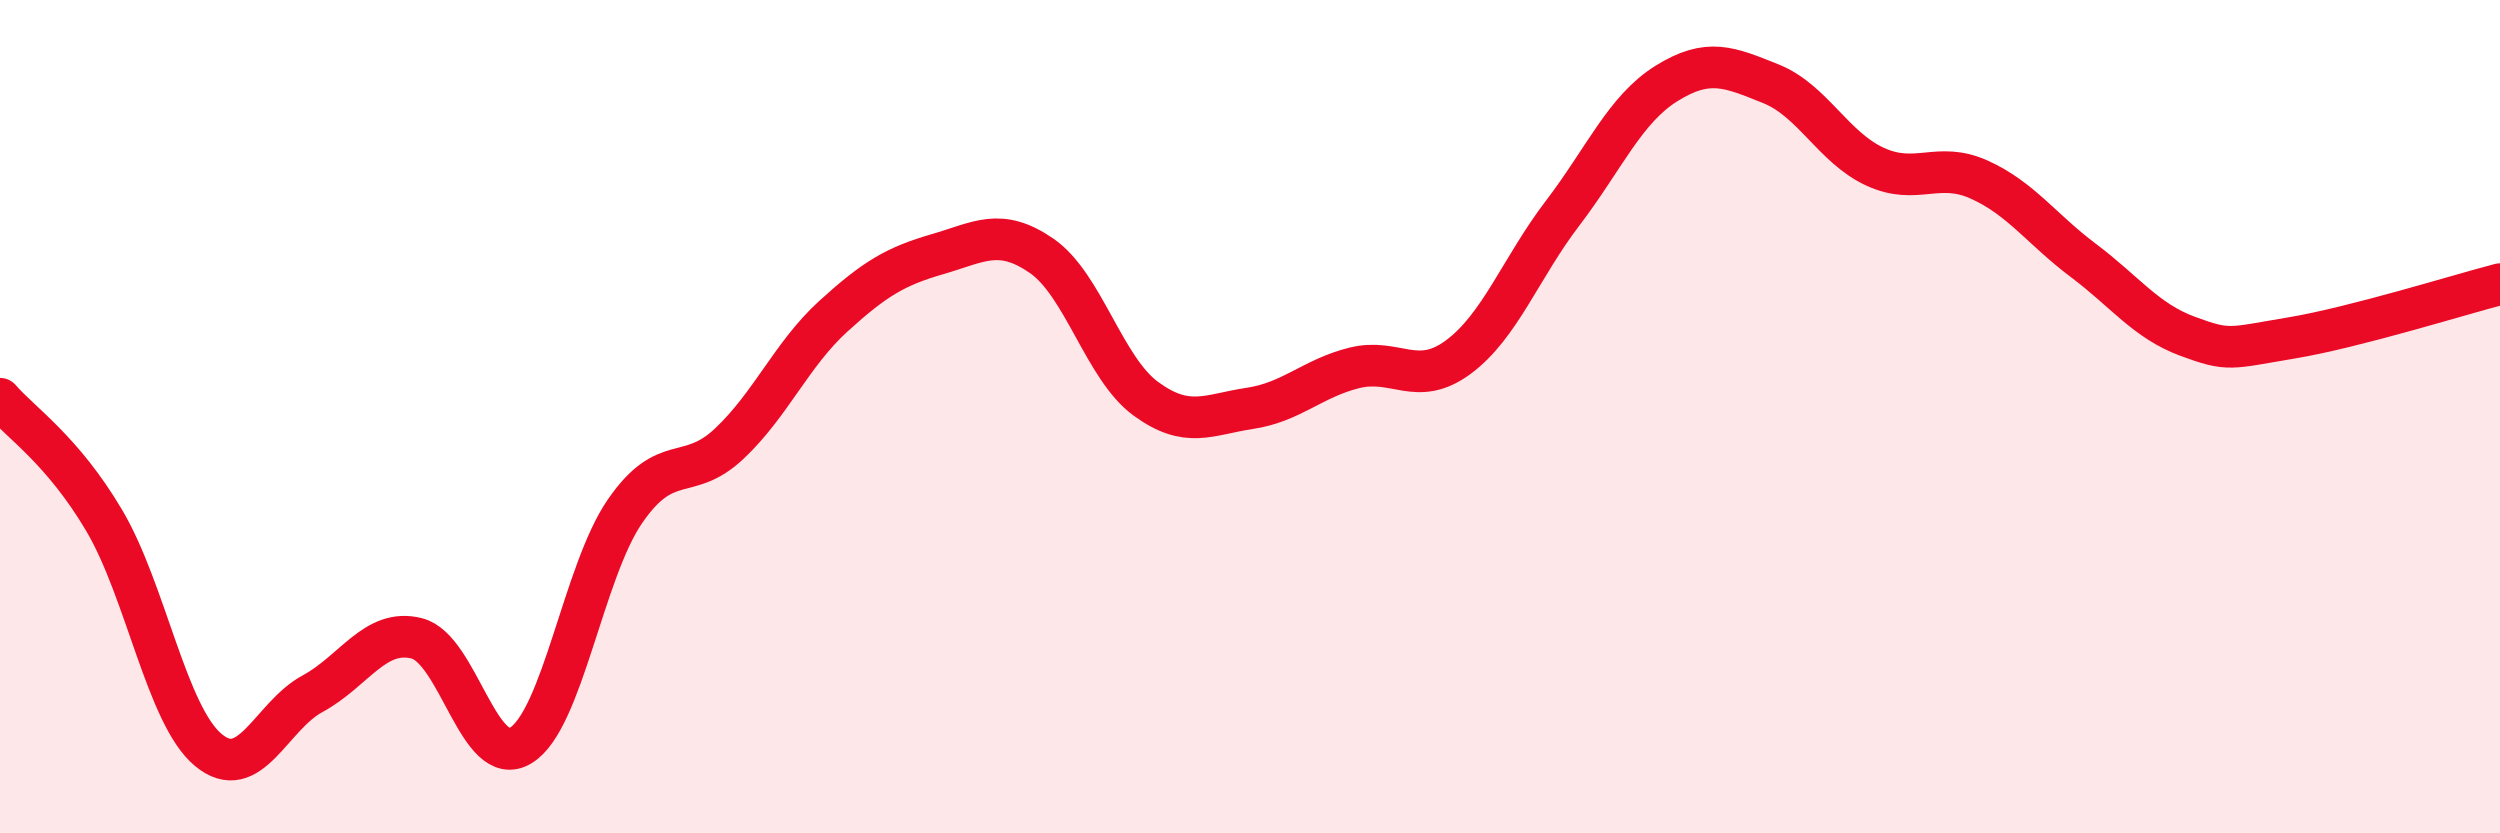 
    <svg width="60" height="20" viewBox="0 0 60 20" xmlns="http://www.w3.org/2000/svg">
      <path
        d="M 0,9.57 C 0.5,10.15 1.5,10.8 2.5,12.49 C 3.5,14.18 4,17.17 5,18 C 6,18.83 6.5,17.19 7.5,16.65 C 8.5,16.11 9,15.07 10,15.32 C 11,15.57 11.5,18.5 12.5,17.89 C 13.5,17.28 14,13.72 15,12.27 C 16,10.82 16.5,11.59 17.5,10.65 C 18.5,9.71 19,8.5 20,7.59 C 21,6.68 21.5,6.39 22.5,6.1 C 23.5,5.81 24,5.45 25,6.14 C 26,6.83 26.5,8.84 27.5,9.57 C 28.5,10.3 29,9.95 30,9.8 C 31,9.65 31.5,9.08 32.5,8.83 C 33.5,8.58 34,9.31 35,8.57 C 36,7.83 36.5,6.43 37.5,5.12 C 38.5,3.81 39,2.62 40,2 C 41,1.38 41.5,1.61 42.5,2.01 C 43.5,2.41 44,3.54 45,4 C 46,4.46 46.5,3.86 47.5,4.31 C 48.5,4.76 49,5.5 50,6.25 C 51,7 51.5,7.7 52.5,8.07 C 53.5,8.44 53.5,8.36 55,8.11 C 56.5,7.86 59,7.08 60,6.82L60 20L0 20Z"
        fill="#EB0A25"
        opacity="0.1"
        stroke-linecap="round"
        stroke-linejoin="round"
      />
      <path
        d="M 0,9.57 C 0.5,10.15 1.5,10.8 2.5,12.49 C 3.5,14.18 4,17.17 5,18 C 6,18.83 6.5,17.19 7.5,16.65 C 8.5,16.11 9,15.07 10,15.32 C 11,15.57 11.5,18.5 12.5,17.89 C 13.5,17.28 14,13.72 15,12.27 C 16,10.82 16.5,11.59 17.5,10.65 C 18.5,9.71 19,8.5 20,7.59 C 21,6.68 21.5,6.39 22.5,6.1 C 23.5,5.81 24,5.45 25,6.14 C 26,6.83 26.5,8.84 27.5,9.57 C 28.5,10.3 29,9.95 30,9.8 C 31,9.65 31.5,9.08 32.5,8.83 C 33.5,8.58 34,9.31 35,8.57 C 36,7.83 36.5,6.43 37.5,5.12 C 38.5,3.81 39,2.62 40,2 C 41,1.38 41.5,1.61 42.5,2.01 C 43.5,2.41 44,3.54 45,4 C 46,4.46 46.5,3.86 47.5,4.31 C 48.5,4.76 49,5.5 50,6.25 C 51,7 51.5,7.7 52.5,8.07 C 53.5,8.44 53.5,8.36 55,8.11 C 56.5,7.86 59,7.08 60,6.82"
        stroke="#EB0A25"
        stroke-width="1"
        fill="none"
        stroke-linecap="round"
        stroke-linejoin="round"
      />
    </svg>
  